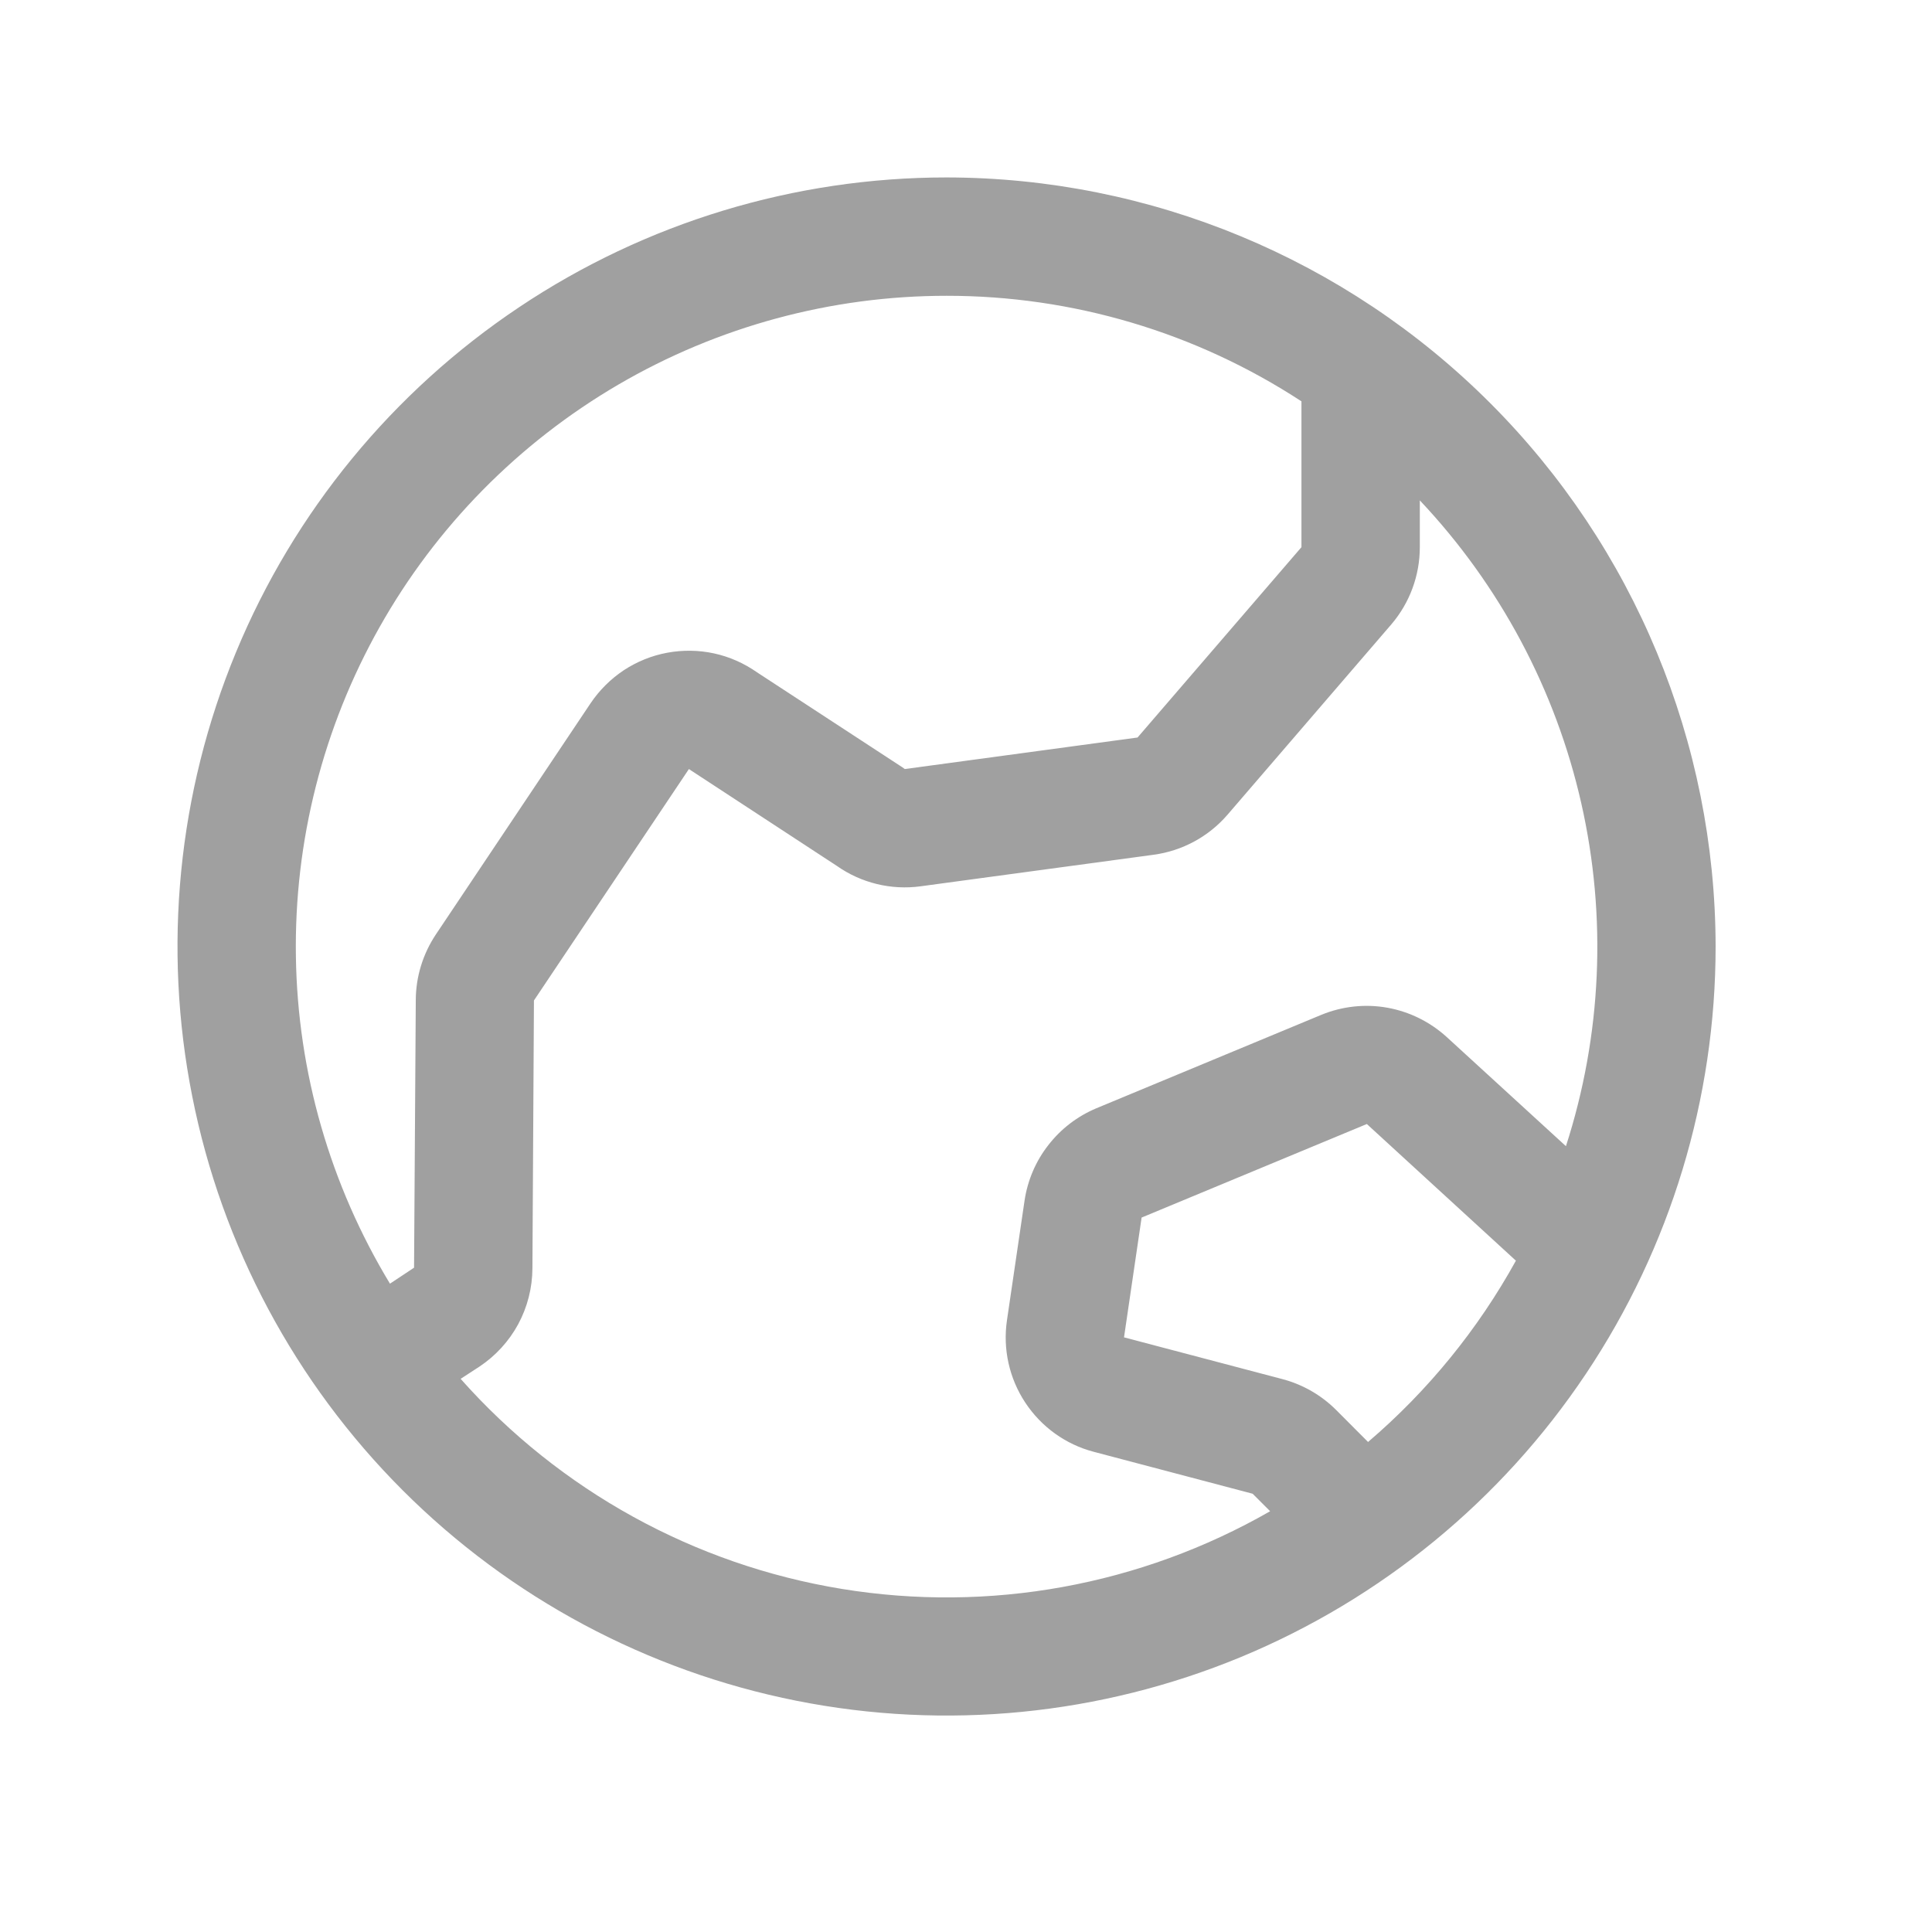 <?xml version="1.0" encoding="utf-8"?>
<svg xmlns="http://www.w3.org/2000/svg" fill="none" height="100%" overflow="visible" preserveAspectRatio="none" style="display: block;" viewBox="0 0 19 19" width="100%">
<g id="Frame">
<path d="M9.308 1.745C7.813 1.745 6.35 2.189 5.107 3.02C3.863 3.851 2.893 5.032 2.321 6.414C1.749 7.796 1.599 9.317 1.891 10.784C2.182 12.251 2.903 13.599 3.96 14.656C5.018 15.714 6.366 16.434 7.833 16.726C9.3 17.018 10.821 16.868 12.203 16.296C13.585 15.723 14.766 14.754 15.597 13.51C16.428 12.267 16.872 10.804 16.872 9.308C16.869 7.303 16.072 5.381 14.654 3.963C13.236 2.545 11.314 1.747 9.308 1.745ZM9.308 2.909C10.548 2.908 11.761 3.268 12.799 3.947V5.381L11.187 7.253L8.898 7.563L8.876 7.547L7.445 6.612C7.318 6.523 7.175 6.459 7.023 6.426C6.872 6.393 6.715 6.391 6.563 6.419C6.41 6.447 6.265 6.506 6.135 6.591C6.006 6.677 5.895 6.787 5.808 6.916L4.285 9.192C4.159 9.382 4.09 9.605 4.089 9.833L4.072 12.467L3.835 12.624C3.247 11.653 2.927 10.544 2.91 9.409C2.892 8.275 3.176 7.156 3.733 6.167C4.29 5.178 5.1 4.356 6.08 3.783C7.059 3.211 8.174 2.909 9.308 2.909ZM4.53 13.56L4.713 13.441C4.873 13.335 5.005 13.191 5.096 13.023C5.187 12.854 5.235 12.666 5.236 12.474L5.251 9.839L6.775 7.563C6.783 7.569 6.791 7.574 6.799 7.579L8.229 8.515C8.469 8.684 8.764 8.756 9.055 8.716L11.345 8.406C11.627 8.368 11.886 8.228 12.072 8.012L13.684 6.139C13.864 5.928 13.963 5.659 13.963 5.381V4.921C14.749 5.754 15.298 6.782 15.551 7.9C15.804 9.017 15.752 10.182 15.4 11.272L14.227 10.198C14.063 10.049 13.861 9.949 13.643 9.91C13.425 9.871 13.2 9.896 12.995 9.98L10.78 10.9C10.595 10.978 10.433 11.102 10.31 11.261C10.186 11.419 10.106 11.607 10.076 11.806L9.903 12.983C9.861 13.266 9.925 13.555 10.083 13.794C10.241 14.033 10.481 14.206 10.758 14.278L12.319 14.69L12.491 14.862C11.216 15.593 9.729 15.863 8.279 15.626C6.829 15.389 5.505 14.659 4.53 13.56ZM13.454 14.181L13.141 13.867C12.995 13.721 12.813 13.616 12.613 13.563L11.054 13.152L11.227 11.974L13.442 11.054L14.908 12.398C14.534 13.075 14.042 13.679 13.454 14.181Z" fill="#A0A0A0" id="Vector"/>
</g>
</svg>